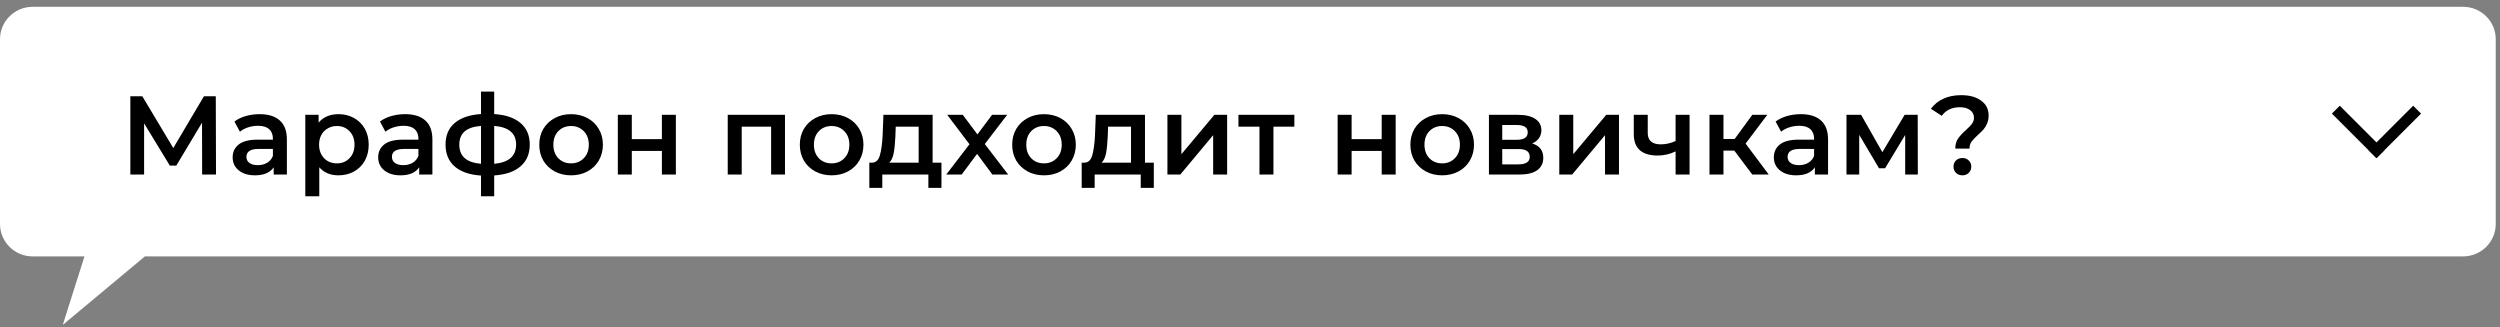 <?xml version="1.0" encoding="UTF-8"?> <svg xmlns="http://www.w3.org/2000/svg" width="313" height="41" viewBox="0 0 313 41" fill="none"><rect x="0" y="0" width="313" height="41" fill="#808080" stroke="none"/> <path d="M308.389 0.854C310.634 0.854 312.467 2.674 312.467 4.906V28.048C312.467 30.28 310.634 32.1 308.389 32.1H18.141L7.859 40.676L10.578 32.1H4.077C1.832 32.1 0 30.28 0 28.048V4.906C0 2.674 1.832 0.854 4.077 0.854H308.389Z" fill="white"></path> <path d="M25.308 21.854L25.294 15.357L22.074 20.733H21.262L18.042 15.441V21.854H16.32V12.053H17.818L21.696 18.535L25.532 12.053H27.016L27.044 21.854H25.308ZM32.516 14.293C33.617 14.293 34.457 14.559 35.036 15.091C35.624 15.614 35.918 16.407 35.918 17.471V21.854H34.266V20.944C34.051 21.27 33.743 21.522 33.342 21.7C32.95 21.867 32.474 21.951 31.914 21.951C31.354 21.951 30.864 21.858 30.444 21.672C30.024 21.476 29.697 21.209 29.464 20.873C29.24 20.528 29.128 20.141 29.128 19.712C29.128 19.04 29.375 18.503 29.87 18.102C30.374 17.691 31.163 17.485 32.236 17.485H34.168V17.373C34.168 16.851 34.009 16.45 33.692 16.169C33.384 15.889 32.922 15.749 32.306 15.749C31.886 15.749 31.471 15.815 31.06 15.945C30.659 16.076 30.318 16.258 30.038 16.491L29.352 15.217C29.744 14.919 30.215 14.69 30.766 14.531C31.317 14.373 31.9 14.293 32.516 14.293ZM32.278 20.677C32.717 20.677 33.104 20.579 33.44 20.384C33.785 20.178 34.028 19.889 34.168 19.515V18.648H32.362C31.354 18.648 30.85 18.979 30.85 19.642C30.85 19.959 30.976 20.211 31.228 20.398C31.48 20.584 31.83 20.677 32.278 20.677ZM42.368 14.293C43.096 14.293 43.744 14.452 44.314 14.77C44.892 15.087 45.345 15.535 45.672 16.113C45.998 16.692 46.162 17.36 46.162 18.116C46.162 18.872 45.998 19.544 45.672 20.131C45.345 20.71 44.892 21.158 44.314 21.476C43.744 21.793 43.096 21.951 42.368 21.951C41.36 21.951 40.562 21.616 39.974 20.944V24.57H38.224V14.377H39.89V15.357C40.179 15.003 40.534 14.737 40.954 14.559C41.383 14.382 41.854 14.293 42.368 14.293ZM42.172 20.453C42.816 20.453 43.343 20.239 43.754 19.809C44.174 19.38 44.384 18.816 44.384 18.116C44.384 17.416 44.174 16.851 43.754 16.422C43.343 15.992 42.816 15.777 42.172 15.777C41.752 15.777 41.374 15.876 41.038 16.072C40.702 16.258 40.436 16.529 40.24 16.884C40.044 17.238 39.946 17.649 39.946 18.116C39.946 18.582 40.044 18.993 40.24 19.348C40.436 19.702 40.702 19.977 41.038 20.174C41.374 20.36 41.752 20.453 42.172 20.453ZM50.734 14.293C51.835 14.293 52.675 14.559 53.254 15.091C53.842 15.614 54.136 16.407 54.136 17.471V21.854H52.484V20.944C52.269 21.27 51.961 21.522 51.56 21.7C51.168 21.867 50.692 21.951 50.132 21.951C49.572 21.951 49.082 21.858 48.662 21.672C48.242 21.476 47.915 21.209 47.682 20.873C47.458 20.528 47.346 20.141 47.346 19.712C47.346 19.04 47.593 18.503 48.088 18.102C48.592 17.691 49.38 17.485 50.454 17.485H52.386V17.373C52.386 16.851 52.227 16.45 51.91 16.169C51.602 15.889 51.14 15.749 50.524 15.749C50.104 15.749 49.688 15.815 49.278 15.945C48.876 16.076 48.536 16.258 48.256 16.491L47.57 15.217C47.962 14.919 48.433 14.69 48.984 14.531C49.534 14.373 50.118 14.293 50.734 14.293ZM50.496 20.677C50.934 20.677 51.322 20.579 51.658 20.384C52.003 20.178 52.246 19.889 52.386 19.515V18.648H50.58C49.572 18.648 49.068 18.979 49.068 19.642C49.068 19.959 49.194 20.211 49.446 20.398C49.698 20.584 50.048 20.677 50.496 20.677ZM66.325 18.102C66.325 19.259 65.938 20.169 65.163 20.831C64.398 21.494 63.301 21.872 61.873 21.965V24.57H60.221V21.98C58.793 21.886 57.696 21.508 56.931 20.846C56.166 20.183 55.783 19.268 55.783 18.102C55.783 16.944 56.166 16.044 56.931 15.399C57.696 14.746 58.793 14.373 60.221 14.28V11.466H61.873V14.28C63.301 14.373 64.398 14.746 65.163 15.399C65.938 16.053 66.325 16.953 66.325 18.102ZM57.505 18.102C57.505 18.82 57.724 19.38 58.163 19.782C58.611 20.183 59.297 20.425 60.221 20.509V15.764C59.297 15.838 58.611 16.072 58.163 16.463C57.724 16.855 57.505 17.401 57.505 18.102ZM61.873 20.509C63.702 20.341 64.617 19.539 64.617 18.102C64.617 17.392 64.388 16.846 63.931 16.463C63.483 16.072 62.797 15.838 61.873 15.764V20.509ZM71.493 21.951C70.737 21.951 70.056 21.788 69.449 21.462C68.843 21.135 68.367 20.682 68.021 20.104C67.685 19.515 67.517 18.853 67.517 18.116C67.517 17.378 67.685 16.72 68.021 16.142C68.367 15.563 68.843 15.11 69.449 14.784C70.056 14.457 70.737 14.293 71.493 14.293C72.258 14.293 72.945 14.457 73.551 14.784C74.158 15.11 74.629 15.563 74.965 16.142C75.311 16.72 75.483 17.378 75.483 18.116C75.483 18.853 75.311 19.515 74.965 20.104C74.629 20.682 74.158 21.135 73.551 21.462C72.945 21.788 72.258 21.951 71.493 21.951ZM71.493 20.453C72.137 20.453 72.669 20.239 73.089 19.809C73.509 19.38 73.719 18.816 73.719 18.116C73.719 17.416 73.509 16.851 73.089 16.422C72.669 15.992 72.137 15.777 71.493 15.777C70.849 15.777 70.317 15.992 69.897 16.422C69.487 16.851 69.281 17.416 69.281 18.116C69.281 18.816 69.487 19.38 69.897 19.809C70.317 20.239 70.849 20.453 71.493 20.453ZM77.352 14.377H79.102V17.416H82.868V14.377H84.618V21.854H82.868V18.899H79.102V21.854H77.352V14.377ZM98.28 14.377V21.854H96.544V15.861H92.862V21.854H91.112V14.377H98.28ZM104.114 21.951C103.358 21.951 102.676 21.788 102.07 21.462C101.463 21.135 100.987 20.682 100.642 20.104C100.306 19.515 100.138 18.853 100.138 18.116C100.138 17.378 100.306 16.72 100.642 16.142C100.987 15.563 101.463 15.11 102.07 14.784C102.676 14.457 103.358 14.293 104.114 14.293C104.879 14.293 105.565 14.457 106.172 14.784C106.778 15.11 107.25 15.563 107.586 16.142C107.931 16.72 108.104 17.378 108.104 18.116C108.104 18.853 107.931 19.515 107.586 20.104C107.25 20.682 106.778 21.135 106.172 21.462C105.565 21.788 104.879 21.951 104.114 21.951ZM104.114 20.453C104.758 20.453 105.29 20.239 105.71 19.809C106.13 19.38 106.34 18.816 106.34 18.116C106.34 17.416 106.13 16.851 105.71 16.422C105.29 15.992 104.758 15.777 104.114 15.777C103.47 15.777 102.938 15.992 102.518 16.422C102.107 16.851 101.902 17.416 101.902 18.116C101.902 18.816 102.107 19.38 102.518 19.809C102.938 20.239 103.47 20.453 104.114 20.453ZM117.87 20.369V23.52H116.232V21.854H110.464V23.52H108.84V20.369H109.19C109.666 20.351 109.988 20.047 110.156 19.459C110.334 18.862 110.45 18.022 110.506 16.939L110.604 14.377H116.764V20.369H117.87ZM112.102 17.066C112.065 17.924 111.995 18.624 111.892 19.166C111.79 19.707 111.603 20.108 111.332 20.369H115.014V15.861H112.144L112.102 17.066ZM124.249 21.854L122.331 19.264L120.399 21.854H118.467L121.379 18.059L118.593 14.377H120.539L122.373 16.828L124.207 14.377H126.097L123.297 18.032L126.223 21.854H124.249ZM130.702 21.951C129.946 21.951 129.264 21.788 128.658 21.462C128.051 21.135 127.575 20.682 127.23 20.104C126.894 19.515 126.726 18.853 126.726 18.116C126.726 17.378 126.894 16.72 127.23 16.142C127.575 15.563 128.051 15.11 128.658 14.784C129.264 14.457 129.946 14.293 130.702 14.293C131.467 14.293 132.153 14.457 132.76 14.784C133.366 15.11 133.838 15.563 134.174 16.142C134.519 16.72 134.692 17.378 134.692 18.116C134.692 18.853 134.519 19.515 134.174 20.104C133.838 20.682 133.366 21.135 132.76 21.462C132.153 21.788 131.467 21.951 130.702 21.951ZM130.702 20.453C131.346 20.453 131.878 20.239 132.298 19.809C132.718 19.38 132.928 18.816 132.928 18.116C132.928 17.416 132.718 16.851 132.298 16.422C131.878 15.992 131.346 15.777 130.702 15.777C130.058 15.777 129.526 15.992 129.106 16.422C128.695 16.851 128.49 17.416 128.49 18.116C128.49 18.816 128.695 19.38 129.106 19.809C129.526 20.239 130.058 20.453 130.702 20.453ZM144.458 20.369V23.52H142.82V21.854H137.052V23.52H135.428V20.369H135.778C136.254 20.351 136.576 20.047 136.744 19.459C136.922 18.862 137.038 18.022 137.094 16.939L137.192 14.377H143.352V20.369H144.458ZM138.69 17.066C138.653 17.924 138.583 18.624 138.48 19.166C138.378 19.707 138.191 20.108 137.92 20.369H141.602V15.861H138.732L138.69 17.066ZM146.161 14.377H147.911V19.305L152.041 14.377H153.637V21.854H151.887V16.925L147.771 21.854H146.161V14.377ZM162.053 15.861H159.435V21.854H157.685V15.861H155.053V14.377H162.053V15.861ZM167.472 14.377H169.222V17.416H172.988V14.377H174.738V21.854H172.988V18.899H169.222V21.854H167.472V14.377ZM180.555 21.951C179.799 21.951 179.118 21.788 178.511 21.462C177.905 21.135 177.429 20.682 177.083 20.104C176.747 19.515 176.579 18.853 176.579 18.116C176.579 17.378 176.747 16.72 177.083 16.142C177.429 15.563 177.905 15.11 178.511 14.784C179.118 14.457 179.799 14.293 180.555 14.293C181.321 14.293 182.007 14.457 182.613 14.784C183.22 15.11 183.691 15.563 184.027 16.142C184.373 16.72 184.545 17.378 184.545 18.116C184.545 18.853 184.373 19.515 184.027 20.104C183.691 20.682 183.22 21.135 182.613 21.462C182.007 21.788 181.321 21.951 180.555 21.951ZM180.555 20.453C181.199 20.453 181.731 20.239 182.151 19.809C182.571 19.38 182.781 18.816 182.781 18.116C182.781 17.416 182.571 16.851 182.151 16.422C181.731 15.992 181.199 15.777 180.555 15.777C179.911 15.777 179.379 15.992 178.959 16.422C178.549 16.851 178.343 17.416 178.343 18.116C178.343 18.816 178.549 19.38 178.959 19.809C179.379 20.239 179.911 20.453 180.555 20.453ZM191.832 17.962C192.756 18.241 193.218 18.839 193.218 19.753C193.218 20.425 192.966 20.944 192.462 21.308C191.958 21.672 191.211 21.854 190.222 21.854H186.414V14.377H190.068C190.983 14.377 191.697 14.546 192.21 14.882C192.723 15.217 192.98 15.694 192.98 16.309C192.98 16.692 192.877 17.023 192.672 17.303C192.476 17.584 192.196 17.803 191.832 17.962ZM188.08 17.5H189.914C190.819 17.5 191.272 17.187 191.272 16.561C191.272 15.955 190.819 15.652 189.914 15.652H188.08V17.5ZM190.082 20.579C191.043 20.579 191.524 20.267 191.524 19.642C191.524 19.315 191.412 19.072 191.188 18.913C190.964 18.745 190.614 18.662 190.138 18.662H188.08V20.579H190.082ZM195.222 14.377H196.972V19.305L201.102 14.377H202.698V21.854H200.948V16.925L196.832 21.854H195.222V14.377ZM211.534 14.377V21.854H209.784V18.956C209.066 19.301 208.314 19.474 207.53 19.474C206.569 19.474 205.832 19.254 205.318 18.816C204.805 18.367 204.548 17.686 204.548 16.771V14.377H206.298V16.66C206.298 17.136 206.438 17.49 206.718 17.724C206.998 17.957 207.395 18.073 207.908 18.073C208.562 18.073 209.187 17.933 209.784 17.654V14.377H211.534ZM217.135 18.858H215.777V21.854H214.027V14.377H215.777V17.401H217.177L219.389 14.377H221.265L218.549 17.976L221.447 21.854H219.389L217.135 18.858ZM225.471 14.293C226.572 14.293 227.412 14.559 227.991 15.091C228.579 15.614 228.873 16.407 228.873 17.471V21.854H227.221V20.944C227.006 21.27 226.698 21.522 226.297 21.7C225.905 21.867 225.429 21.951 224.869 21.951C224.309 21.951 223.819 21.858 223.399 21.672C222.979 21.476 222.652 21.209 222.419 20.873C222.195 20.528 222.083 20.141 222.083 19.712C222.083 19.04 222.33 18.503 222.825 18.102C223.329 17.691 224.118 17.485 225.191 17.485H227.123V17.373C227.123 16.851 226.964 16.45 226.647 16.169C226.339 15.889 225.877 15.749 225.261 15.749C224.841 15.749 224.426 15.815 224.015 15.945C223.614 16.076 223.273 16.258 222.993 16.491L222.307 15.217C222.699 14.919 223.17 14.69 223.721 14.531C224.272 14.373 224.855 14.293 225.471 14.293ZM225.233 20.677C225.672 20.677 226.059 20.579 226.395 20.384C226.74 20.178 226.983 19.889 227.123 19.515V18.648H225.317C224.309 18.648 223.805 18.979 223.805 19.642C223.805 19.959 223.931 20.211 224.183 20.398C224.435 20.584 224.785 20.677 225.233 20.677ZM238.529 21.854V16.898L236.009 21.07H235.253L232.775 16.884V21.854H231.179V14.377H233.013L235.673 19.053L238.459 14.377H240.097L240.111 21.854H238.529ZM244.803 18.605C244.803 18.102 244.915 17.686 245.139 17.36C245.373 17.023 245.709 16.66 246.147 16.267C246.483 15.969 246.731 15.712 246.889 15.498C247.057 15.274 247.141 15.021 247.141 14.742C247.141 14.35 246.983 14.032 246.665 13.79C246.348 13.547 245.923 13.425 245.391 13.425C244.383 13.425 243.623 13.785 243.109 14.504L241.751 13.621C242.153 13.071 242.671 12.651 243.305 12.361C243.94 12.063 244.687 11.914 245.545 11.914C246.591 11.914 247.421 12.142 248.037 12.6C248.663 13.047 248.975 13.668 248.975 14.461C248.975 14.844 248.91 15.18 248.779 15.47C248.658 15.759 248.509 16.006 248.331 16.212C248.154 16.407 247.921 16.636 247.631 16.898C247.277 17.215 247.011 17.495 246.833 17.738C246.665 17.98 246.581 18.27 246.581 18.605H244.803ZM245.699 21.951C245.373 21.951 245.102 21.849 244.887 21.643C244.682 21.429 244.579 21.168 244.579 20.86C244.579 20.552 244.682 20.295 244.887 20.09C245.102 19.884 245.373 19.782 245.699 19.782C246.017 19.782 246.278 19.884 246.483 20.09C246.698 20.295 246.805 20.552 246.805 20.86C246.805 21.168 246.698 21.429 246.483 21.643C246.278 21.849 246.017 21.951 245.699 21.951Z" fill="black"></path> <rect x="291.954" y="14.221" width="1.392" height="7.89" transform="rotate(-45 291.954 14.221)" fill="black"></rect> <rect width="1.392" height="7.89" transform="matrix(-0.707 -0.707 -0.707 0.707 303.115 14.221)" fill="black"></rect> </svg> 
